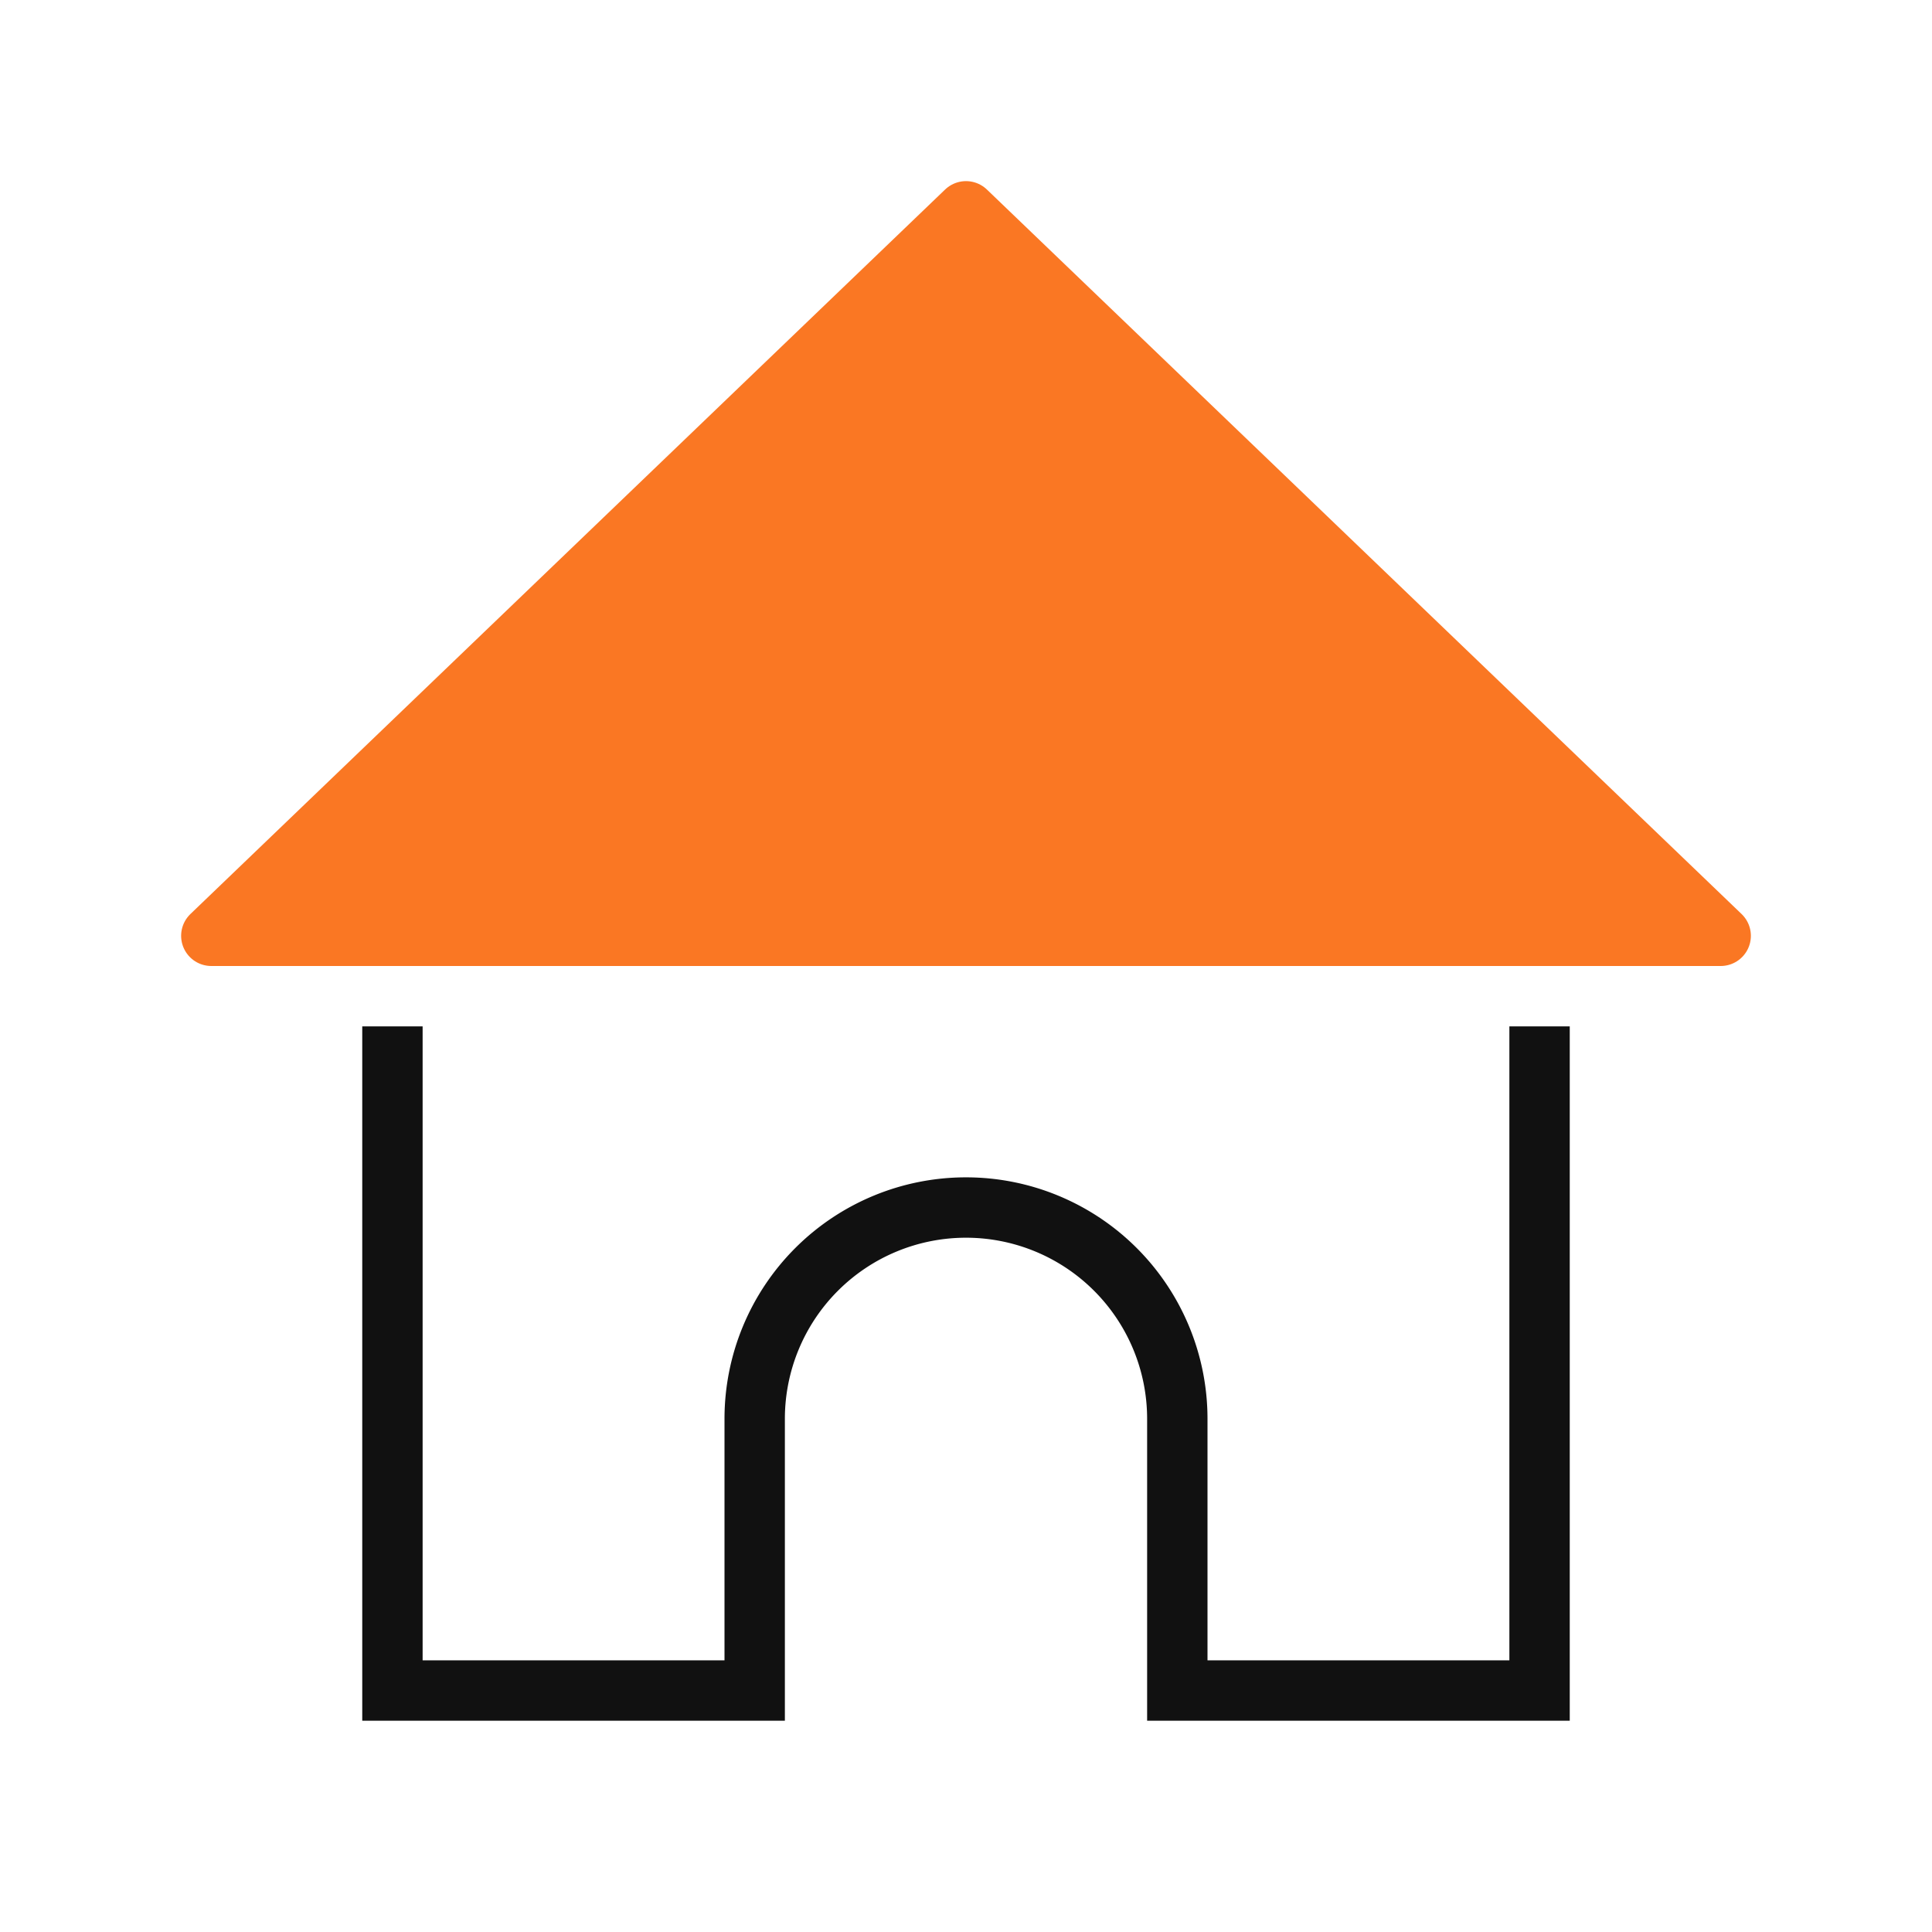 <svg xmlns="http://www.w3.org/2000/svg" width="64" height="64" fill="none"><path fill="#FA7723" stroke="#FA7723" stroke-linejoin="round" stroke-width="2" d="M32 7 7 31h50L32 7Z"/><path fill="#111" fill-rule="evenodd" d="M12 34.001v23h14v-10a6 6 0 0 1 12 0v10h14v-23h-2v21H40v-8a8 8 0 1 0-16 0v8H14v-21h-2Z" clip-rule="evenodd"/></svg>